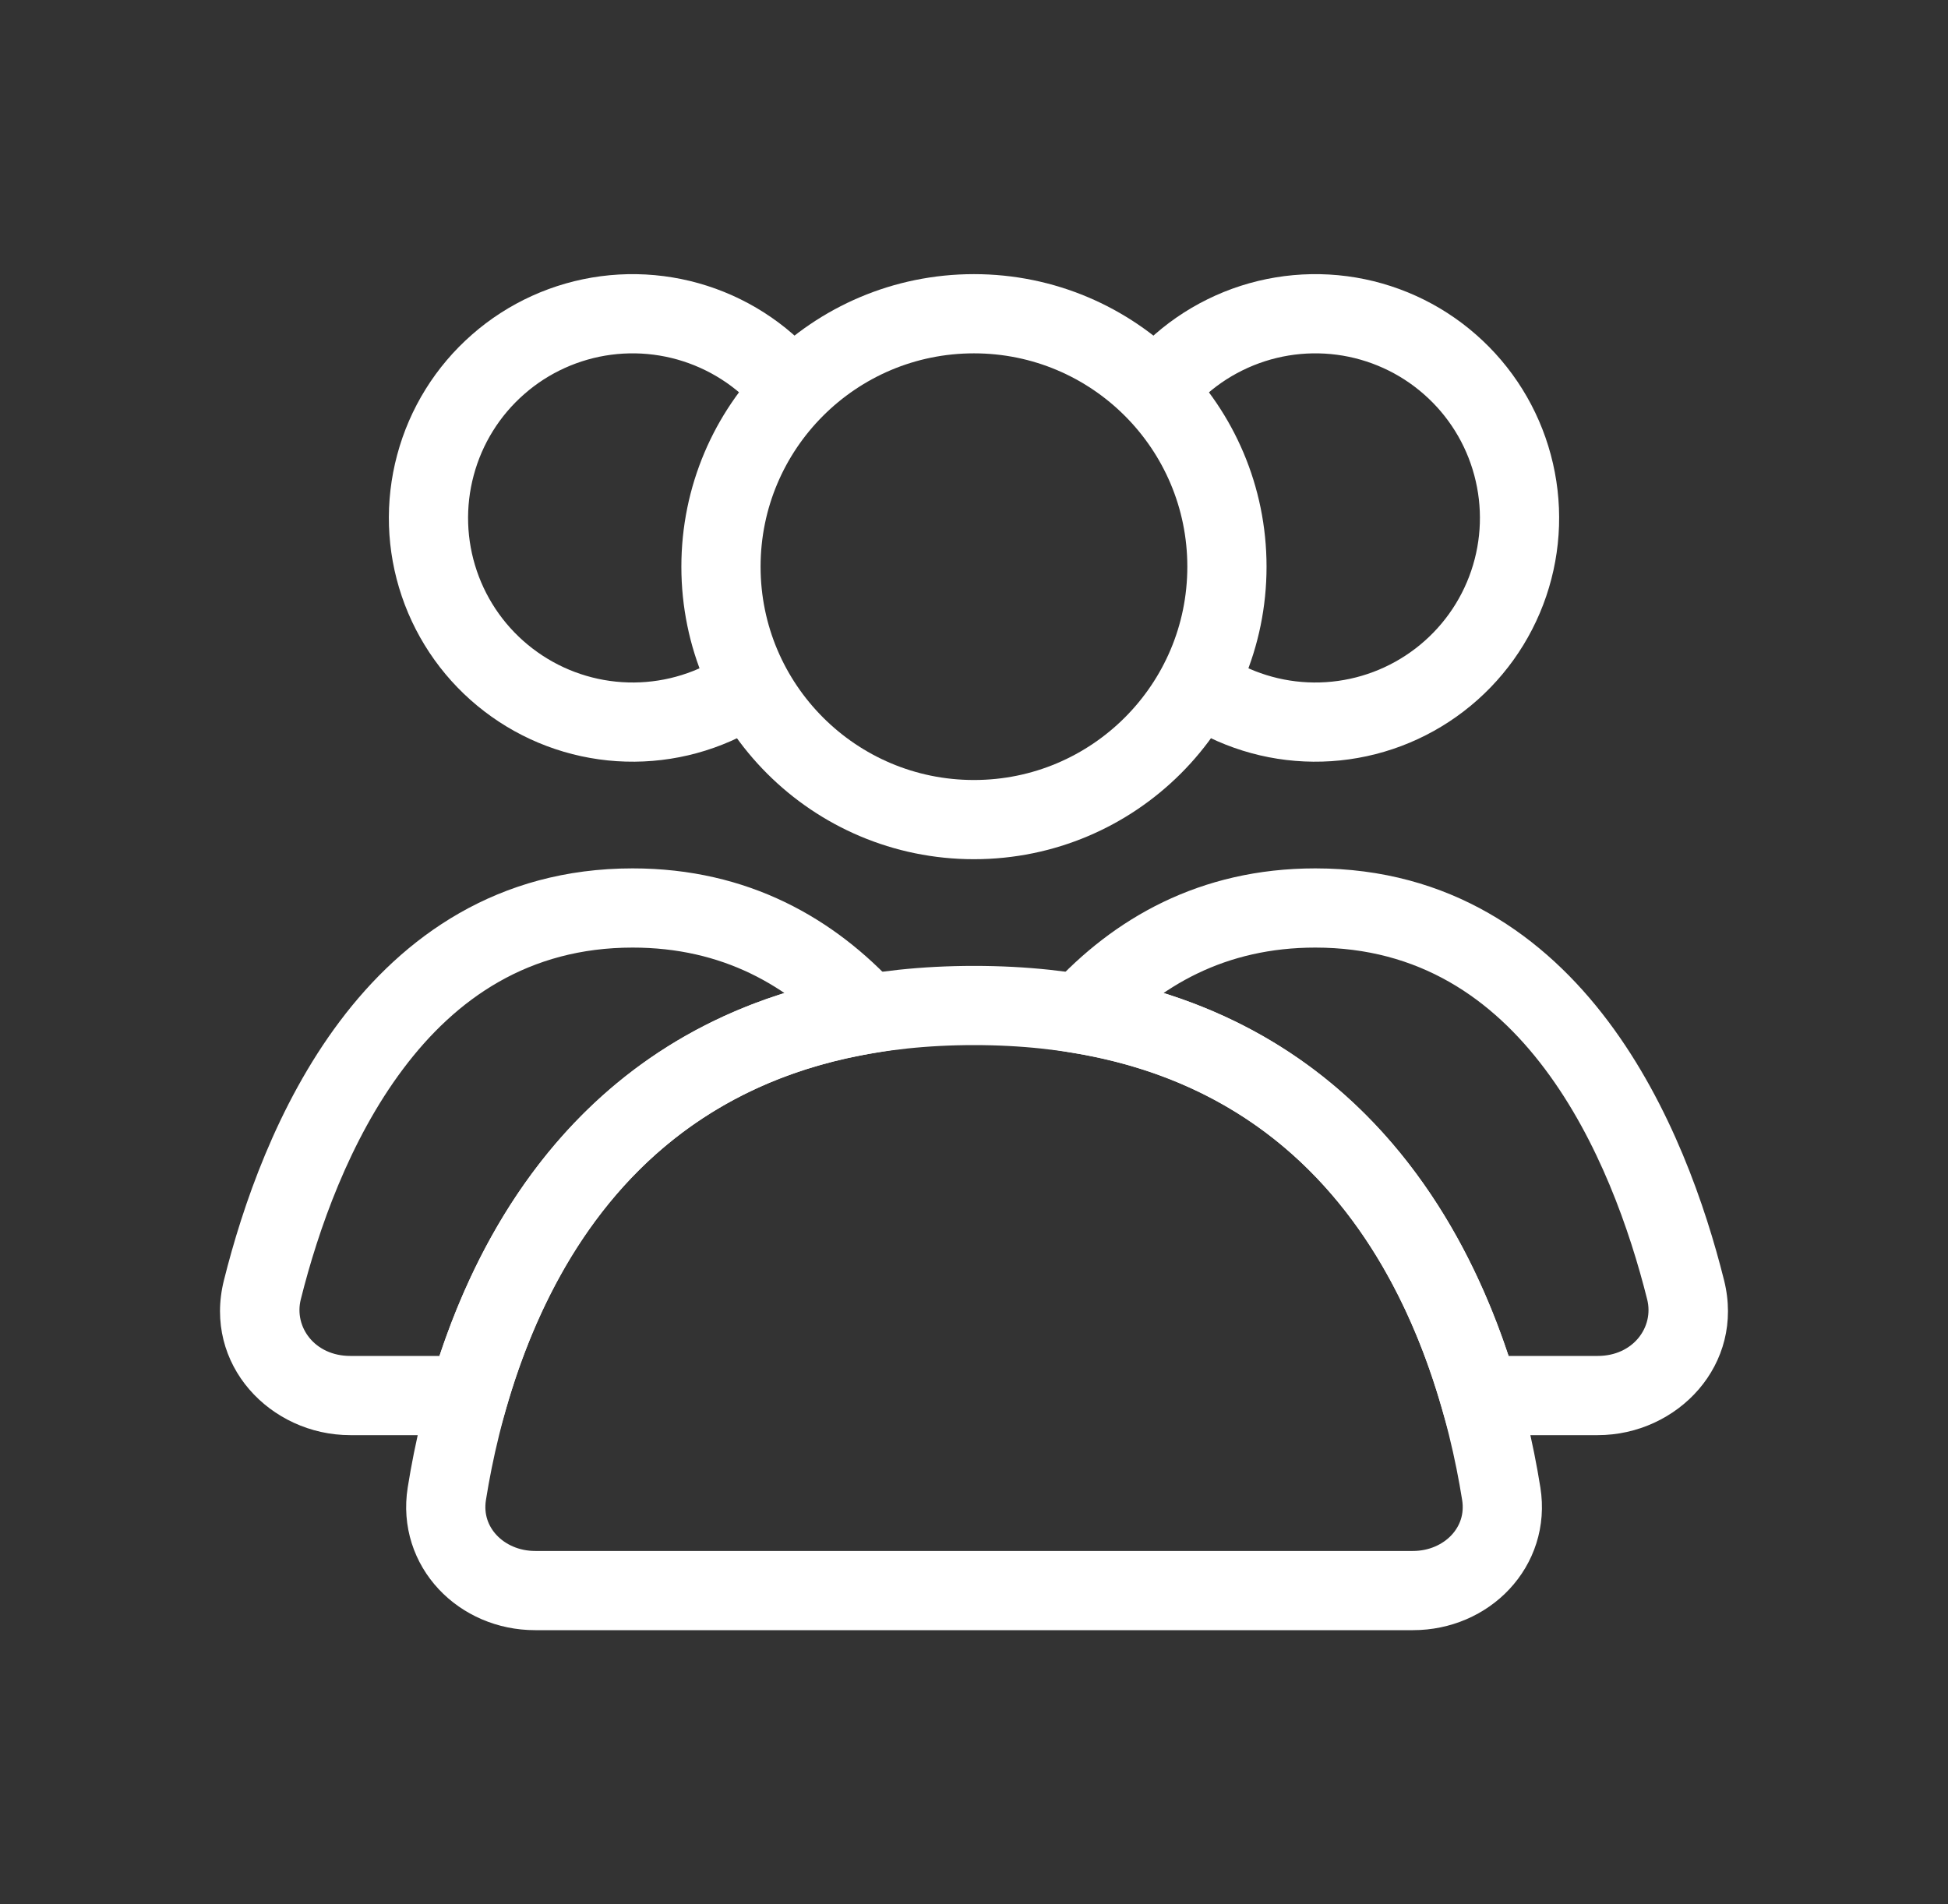 <svg width="45" height="44" viewBox="0 0 45 44" fill="none" xmlns="http://www.w3.org/2000/svg">
<rect x="0" y="0" width="45" height="44" fill="#333333" stroke="none"/>
<circle cx="22.499" cy="13.093" r="5.844" stroke="white" stroke-width="1.83" stroke-linecap="round"/>
<path d="M26.299 9.608C26.765 8.8 27.461 8.148 28.298 7.736C29.135 7.323 30.075 7.168 31 7.289C31.925 7.411 32.794 7.804 33.495 8.42C34.197 9.035 34.7 9.844 34.941 10.746C35.183 11.647 35.152 12.6 34.852 13.483C34.552 14.367 33.997 15.141 33.256 15.709C32.516 16.277 31.624 16.613 30.693 16.674C29.762 16.735 28.834 16.519 28.026 16.052" stroke="white" stroke-width="1.83"/>
<path d="M18.701 9.608C18.235 8.8 17.539 8.148 16.702 7.736C15.865 7.323 14.925 7.168 14 7.289C13.075 7.411 12.206 7.804 11.505 8.42C10.803 9.035 10.3 9.844 10.059 10.746C9.817 11.647 9.848 12.6 10.148 13.483C10.448 14.367 11.003 15.141 11.744 15.709C12.484 16.277 13.376 16.613 14.307 16.674C15.238 16.735 16.166 16.519 16.974 16.052" stroke="white" stroke-width="1.83"/>
<path d="M22.501 23.232C31.694 23.232 34.067 30.672 34.68 34.513C34.876 35.742 33.884 36.75 32.64 36.75H12.362C11.118 36.75 10.127 35.742 10.322 34.513C10.935 30.672 13.308 23.232 22.501 23.232Z" stroke="white" stroke-width="1.83" stroke-linecap="round"/>
<path d="M38.939 29.802L38.051 30.024L38.939 29.802ZM24.949 23.425L24.273 22.808L23.138 24.052L24.799 24.328L24.949 23.425ZM34.174 32.244L33.295 32.498L33.486 33.159H34.174V32.244ZM30.385 21.894C32.784 21.894 34.467 23.072 35.687 24.698C36.927 26.349 37.649 28.419 38.051 30.024L39.827 29.58C39.399 27.872 38.602 25.531 37.151 23.599C35.681 21.64 33.502 20.064 30.385 20.064V21.894ZM25.625 24.042C26.785 22.771 28.312 21.894 30.385 21.894V20.064C27.712 20.064 25.718 21.226 24.273 22.808L25.625 24.042ZM24.799 24.328C30.099 25.208 32.334 29.175 33.295 32.498L35.053 31.99C34.002 28.357 31.404 23.57 25.099 22.522L24.799 24.328ZM36.908 31.329H34.174V33.159H36.908V31.329ZM38.051 30.024C38.211 30.66 37.73 31.329 36.908 31.329V33.159C38.751 33.159 40.315 31.53 39.827 29.58L38.051 30.024Z" fill="white"/>
<path d="M20.05 23.425L20.2 24.328L21.861 24.052L20.726 22.808L20.05 23.425ZM6.06 29.802L5.173 29.58L6.06 29.802ZM10.826 32.244V33.159H11.514L11.705 32.498L10.826 32.244ZM14.614 21.894C16.687 21.894 18.214 22.771 19.375 24.042L20.726 22.808C19.282 21.226 17.287 20.064 14.614 20.064V21.894ZM6.948 30.024C7.35 28.419 8.072 26.349 9.312 24.698C10.532 23.072 12.216 21.894 14.614 21.894V20.064C11.497 20.064 9.319 21.64 7.848 23.599C6.397 25.531 5.6 27.872 5.173 29.58L6.948 30.024ZM8.092 31.329C7.269 31.329 6.789 30.66 6.948 30.024L5.173 29.58C4.684 31.53 6.248 33.159 8.092 33.159V31.329ZM10.826 31.329H8.092V33.159H10.826V31.329ZM11.705 32.498C12.666 29.176 14.901 25.209 20.2 24.328L19.9 22.523C13.596 23.57 10.998 28.357 9.947 31.99L11.705 32.498Z" fill="white"/>
</svg>
